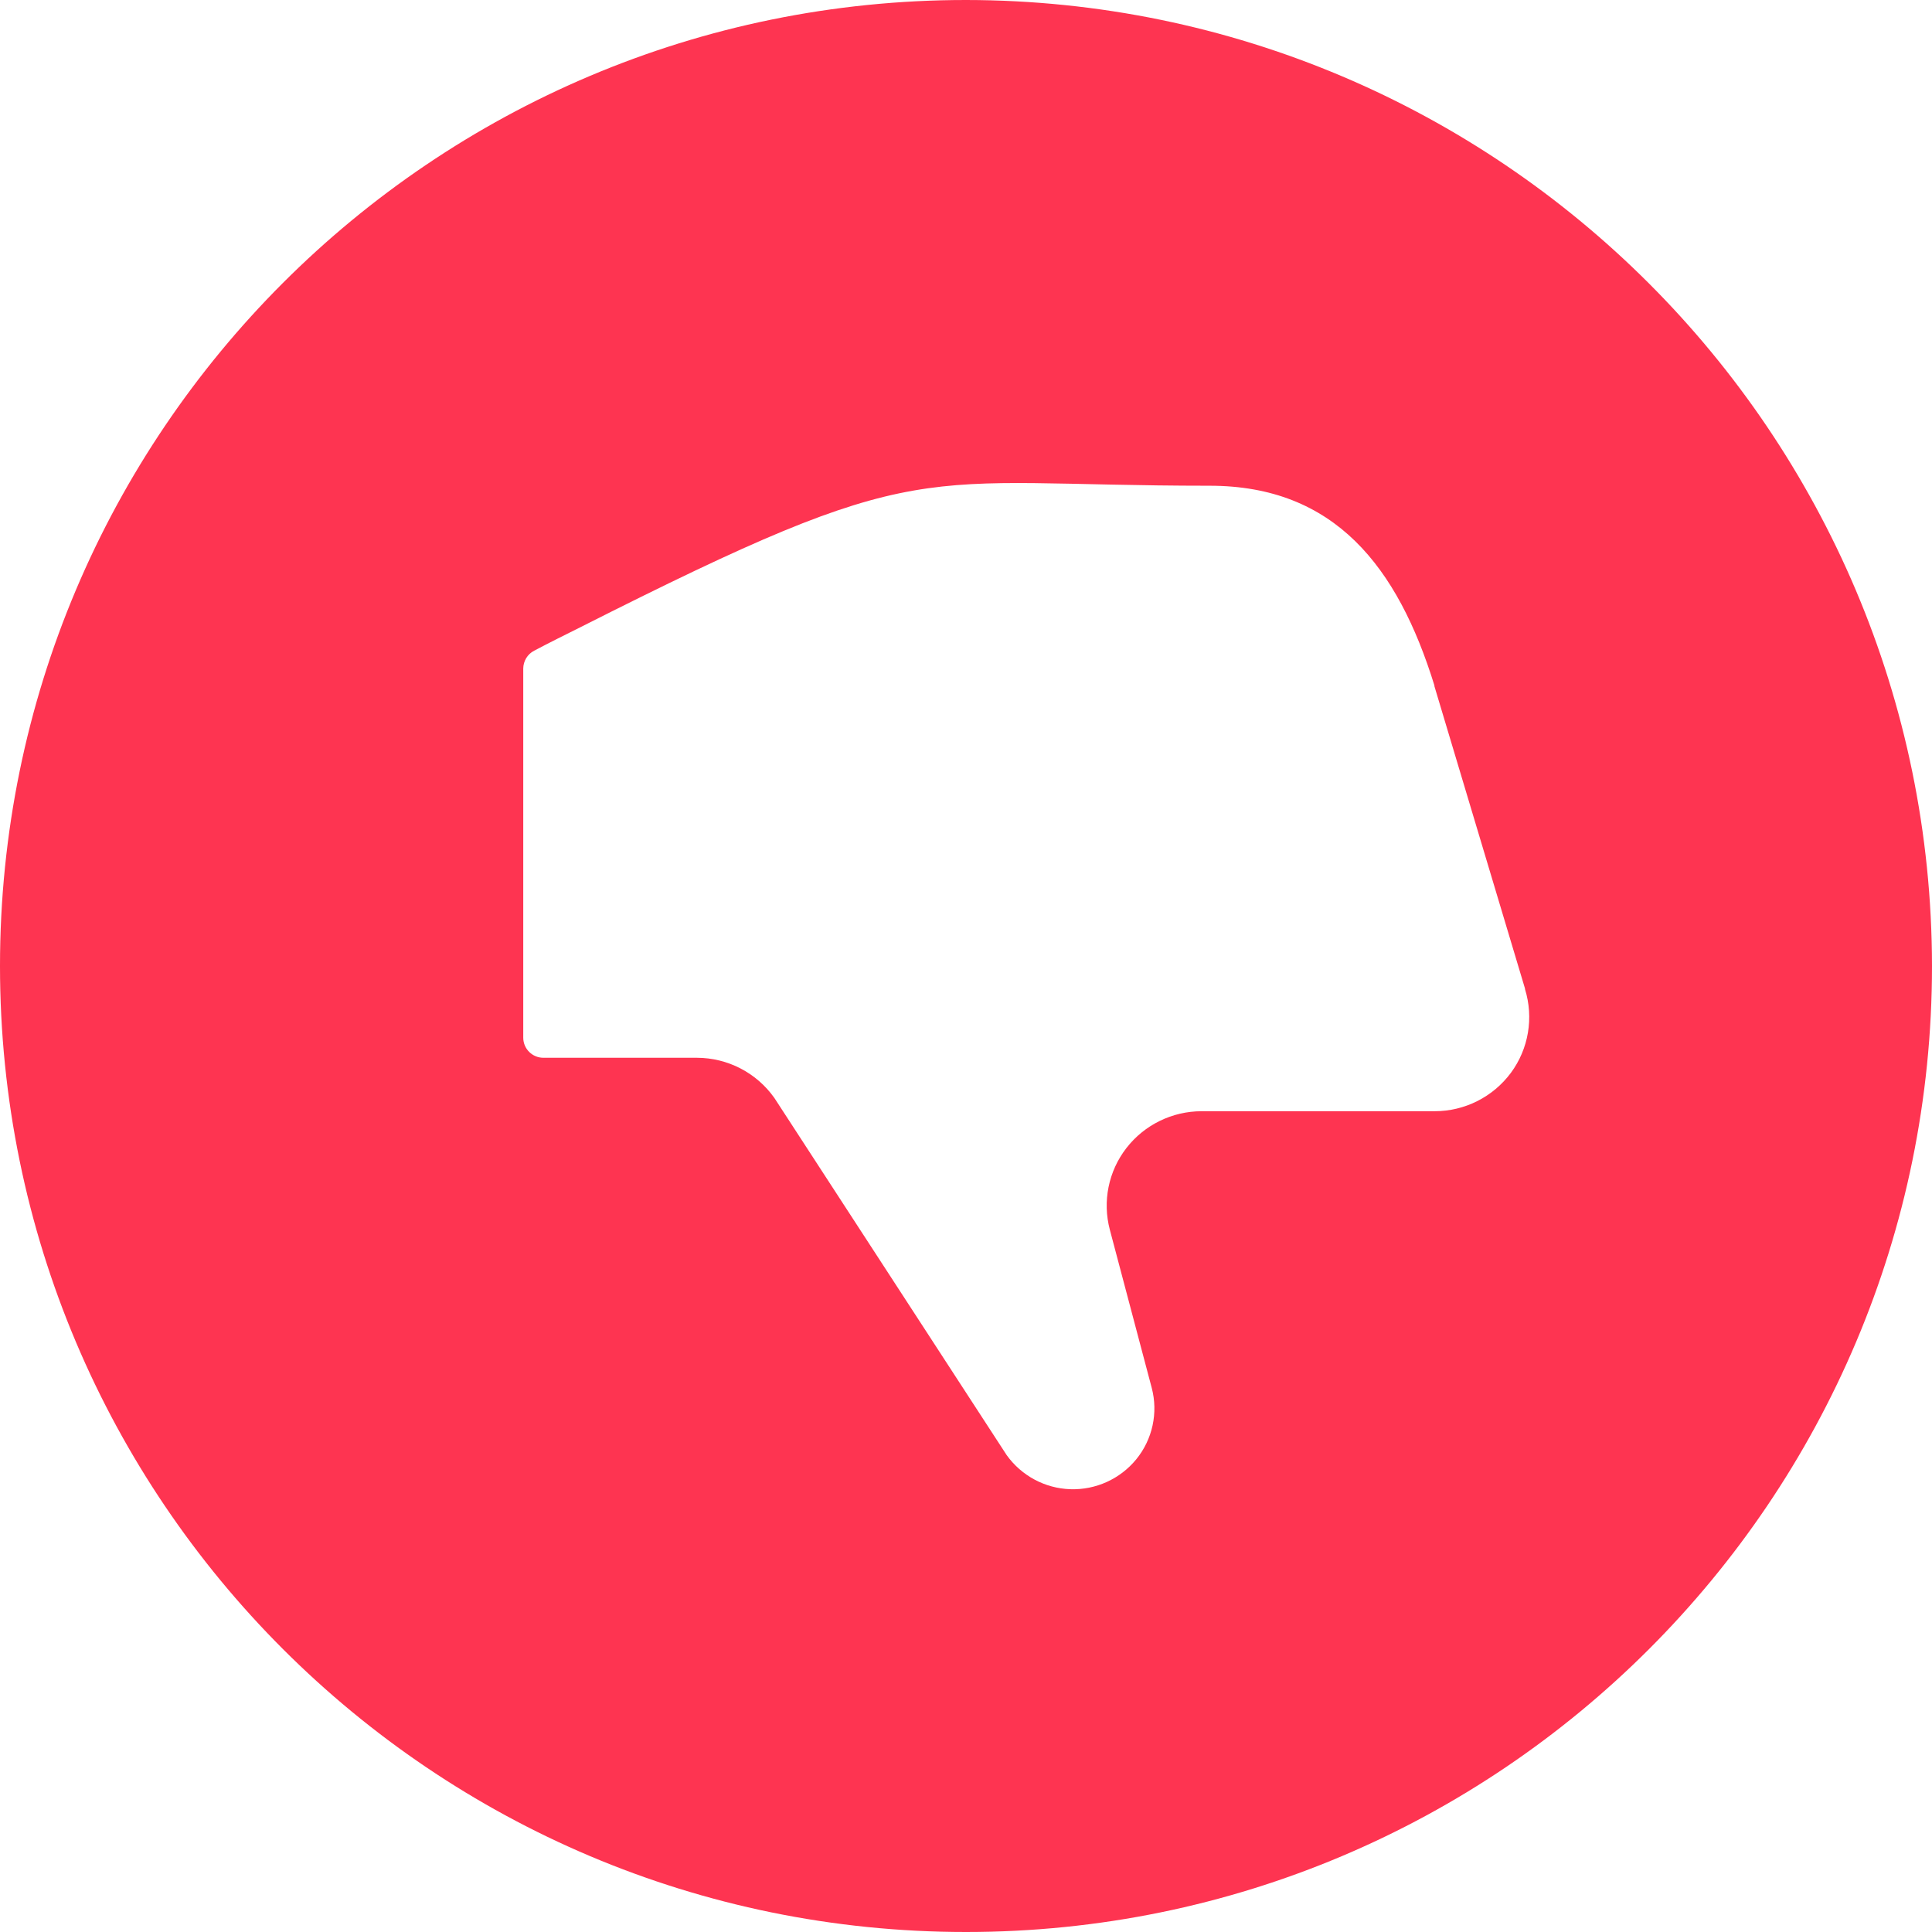 <?xml version="1.0" encoding="UTF-8"?>
<svg width="48px" height="48px" viewBox="0 0 48 48" version="1.1" xmlns="http://www.w3.org/2000/svg" xmlns:xlink="http://www.w3.org/1999/xlink">
    <!-- Generator: sketchtool 55.1 (78136) - https://sketchapp.com -->
    <title>3D56F29F-DBAC-40E7-891E-5B78A0C5B186</title>
    <desc>Created with sketchtool.</desc>
    <g id="Review-Page" stroke="none" stroke-width="1" fill="none" fill-rule="evenodd">
        <g id="Review-Page---Other-States" transform="translate(-495, -2383)" fill="#FE3451" fill-rule="nonzero">
            <g id="other-icons" transform="translate(48, 2383)">
                <g id="cons" transform="translate(447, 0)">
                    <path d="M24,0 C10.745,0 0,10.745 0,24 C0,37.255 10.745,48 24,48 C37.255,48 48,37.255 48,24 C47.986,10.751 37.249,0.014 24,0 Z M37.538,26.654 C37.092,27.255 36.388,27.609 35.64,27.608 L29.854,27.608 C29.124,27.608 28.434,27.945 27.986,28.522 C27.539,29.098 27.387,29.849 27.574,30.554 L28.614,34.48 C28.778,35.099 28.635,35.76 28.23,36.256 C27.83,36.745 27.224,37.02 26.592,36.999 C25.96,36.978 25.375,36.663 25.008,36.148 L19.24,27.28 C18.798,26.653 18.079,26.281 17.312,26.28 L13.5,26.28 C13.224,26.28 13,26.056 13,25.78 L13,16.612 C13.001,16.424 13.105,16.252 13.272,16.166 C13.65,15.966 14.026,15.78 14.406,15.59 C23.064,11.214 22.642,12.068 30.054,12.068 C33.16,12.068 34.724,14.08 35.638,17.032 L35.638,17.05 L37.888,24.56 L37.888,24.574 C38.108,25.284 37.979,26.056 37.538,26.654 Z" id="Shape"></path>
                </g>
            </g>
        </g>
    </g>
</svg>